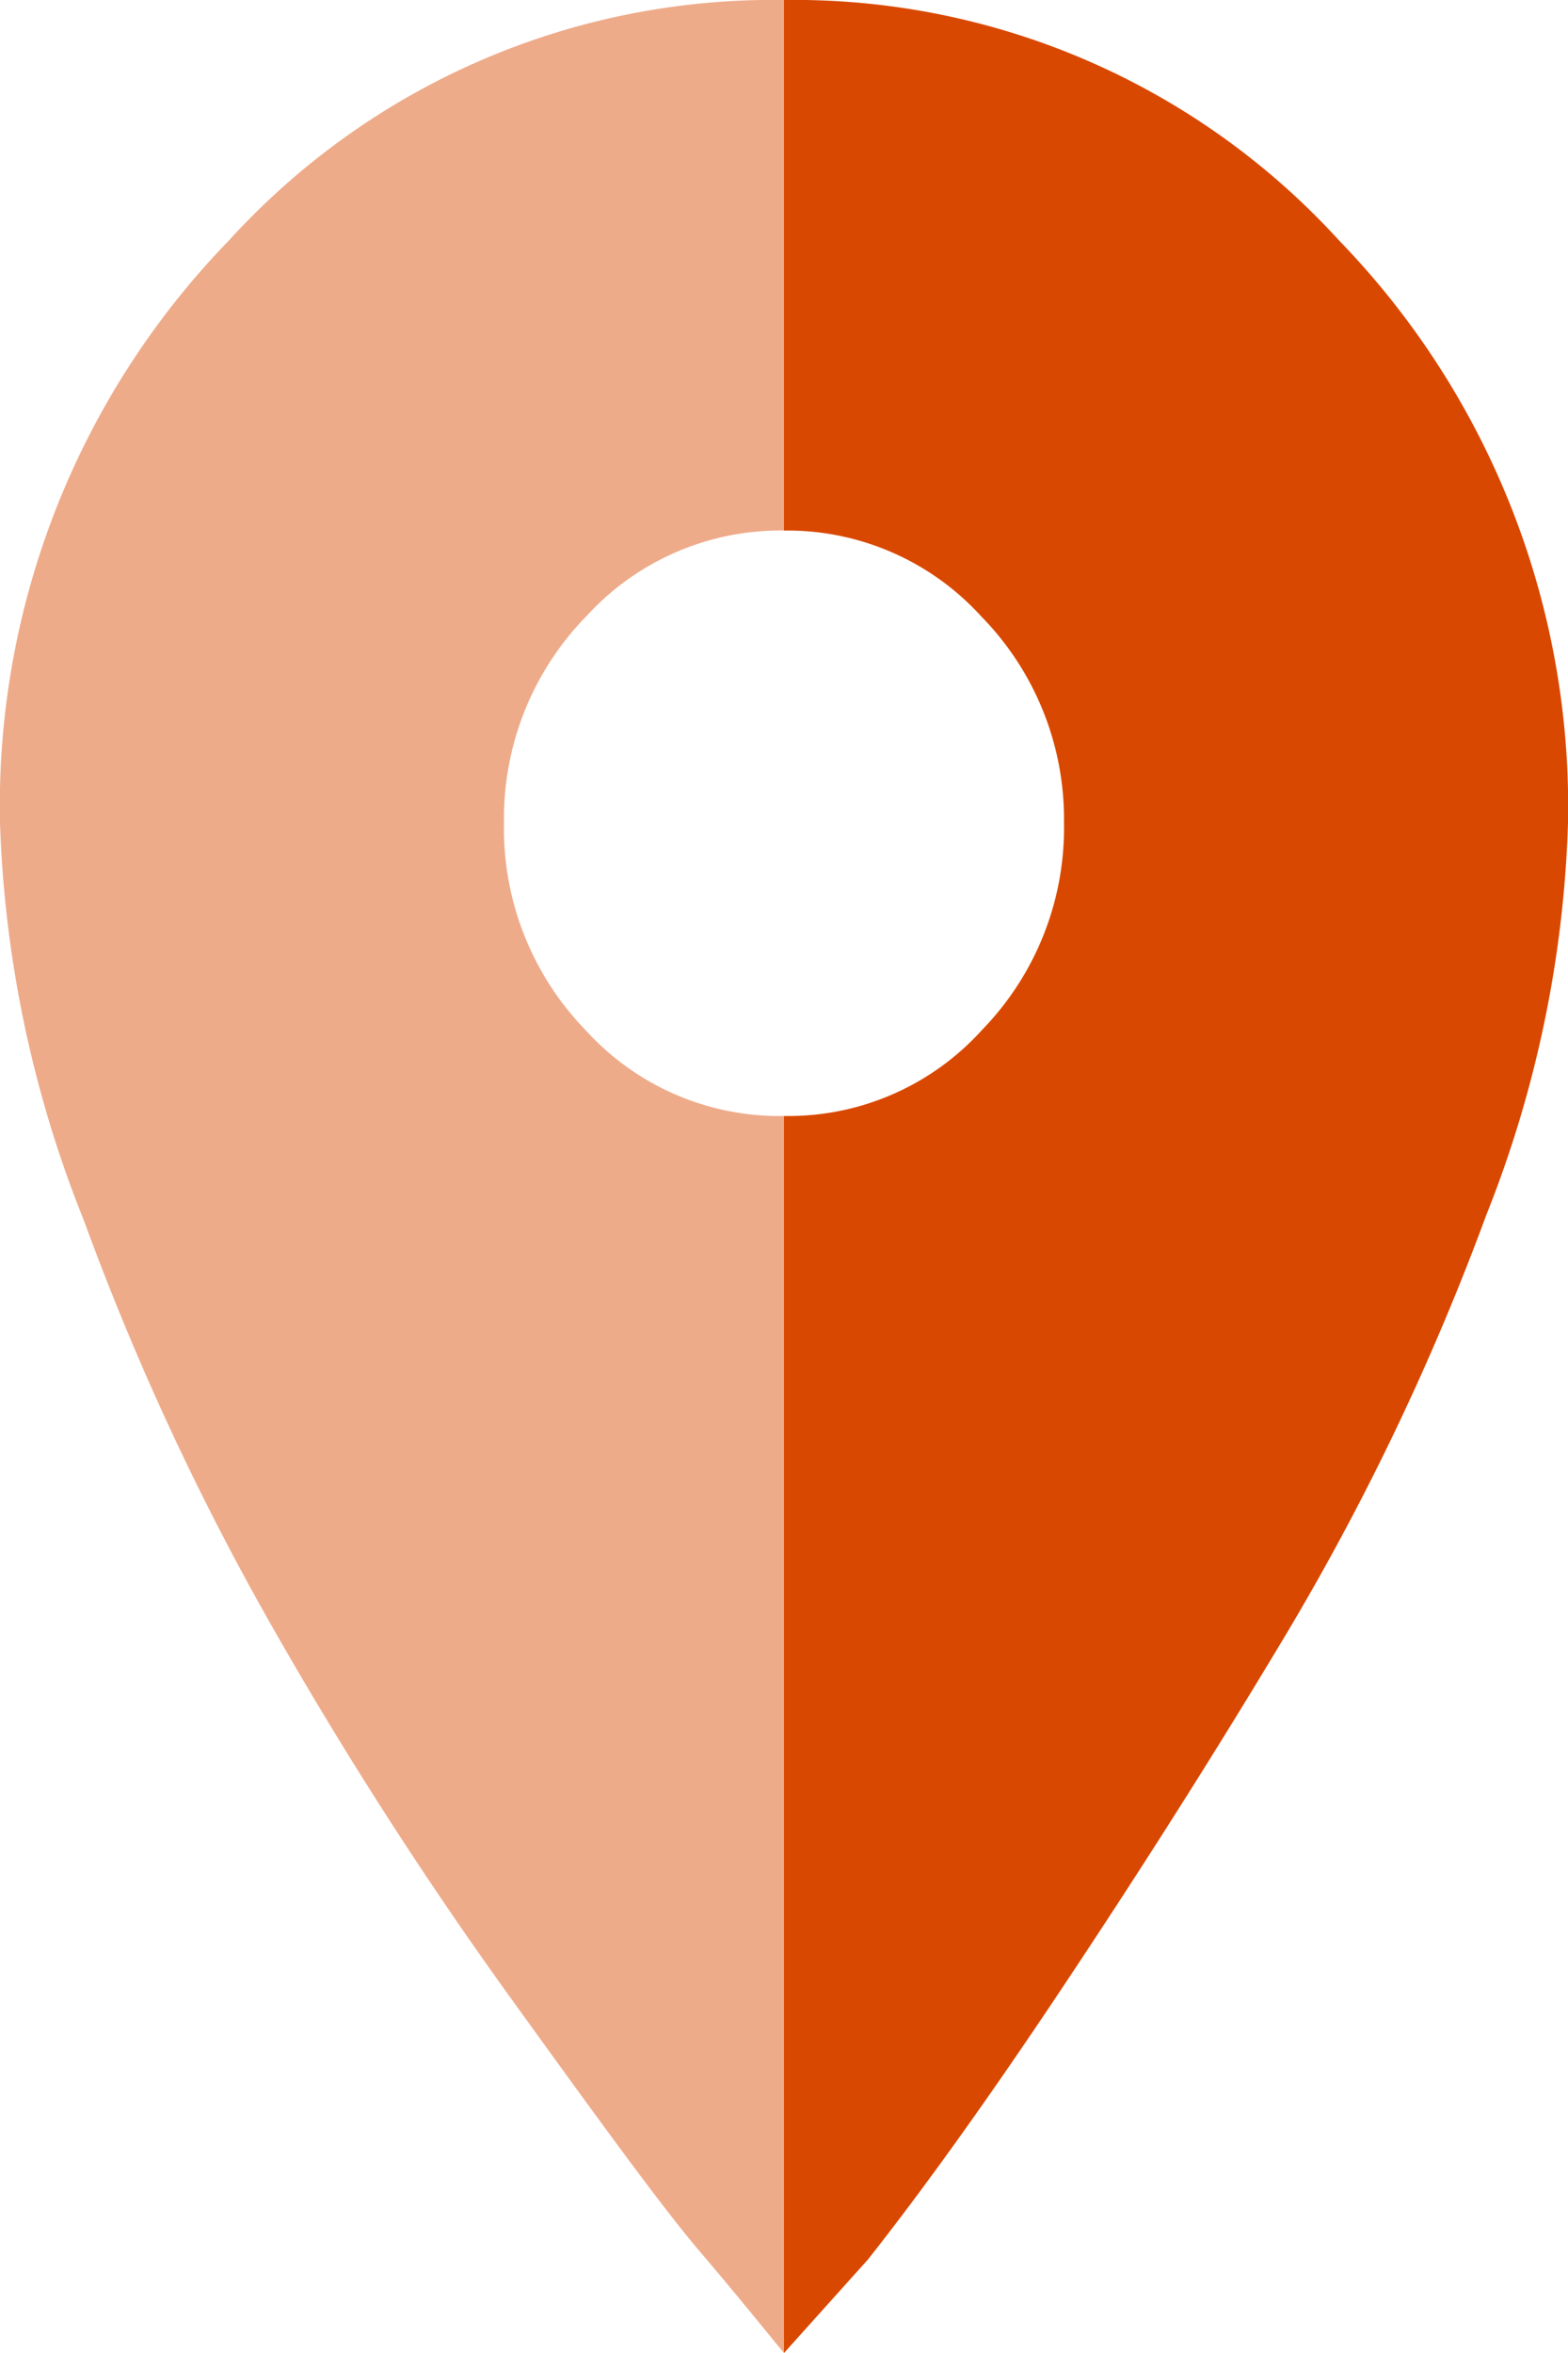 <svg xmlns="http://www.w3.org/2000/svg" viewBox="0 0 28 42"><defs><style>.cls-1{fill:#d94800;}.cls-2{fill:#eeab8a;}</style></defs><title>Location marker orange</title><g id="Layer_2" data-name="Layer 2"><g id="Content"><path class="cls-1" d="M23.91,4.29A13.16,13.16,0,0,0,14,0V9.47A4.68,4.68,0,0,1,17.52,11,5.17,5.17,0,0,1,19,14.69a5.17,5.17,0,0,1-1.46,3.69A4.66,4.66,0,0,1,14,19.92V42l1.5-1.67c.94-1.19,2.09-2.78,3.43-4.79s2.71-4.15,4.09-6.46a44.87,44.87,0,0,0,3.52-7.39,20.58,20.58,0,0,0,1.46-7A14.52,14.52,0,0,0,23.91,4.29Z"/><path class="cls-2" d="M10.47,11A5.16,5.16,0,0,0,9,14.69a5.16,5.16,0,0,0,1.45,3.69A4.67,4.67,0,0,0,14,19.92V42c-.38-.46-.87-1.07-1.51-1.82s-1.75-2.27-3.38-4.53A73.21,73.21,0,0,1,4.84,29,47.8,47.8,0,0,1,1.5,21.79,20.85,20.85,0,0,1,0,14.69,14.48,14.48,0,0,1,4.09,4.29,13.13,13.13,0,0,1,14,0V9.47A4.69,4.69,0,0,0,10.47,11Z"/></g></g></svg>